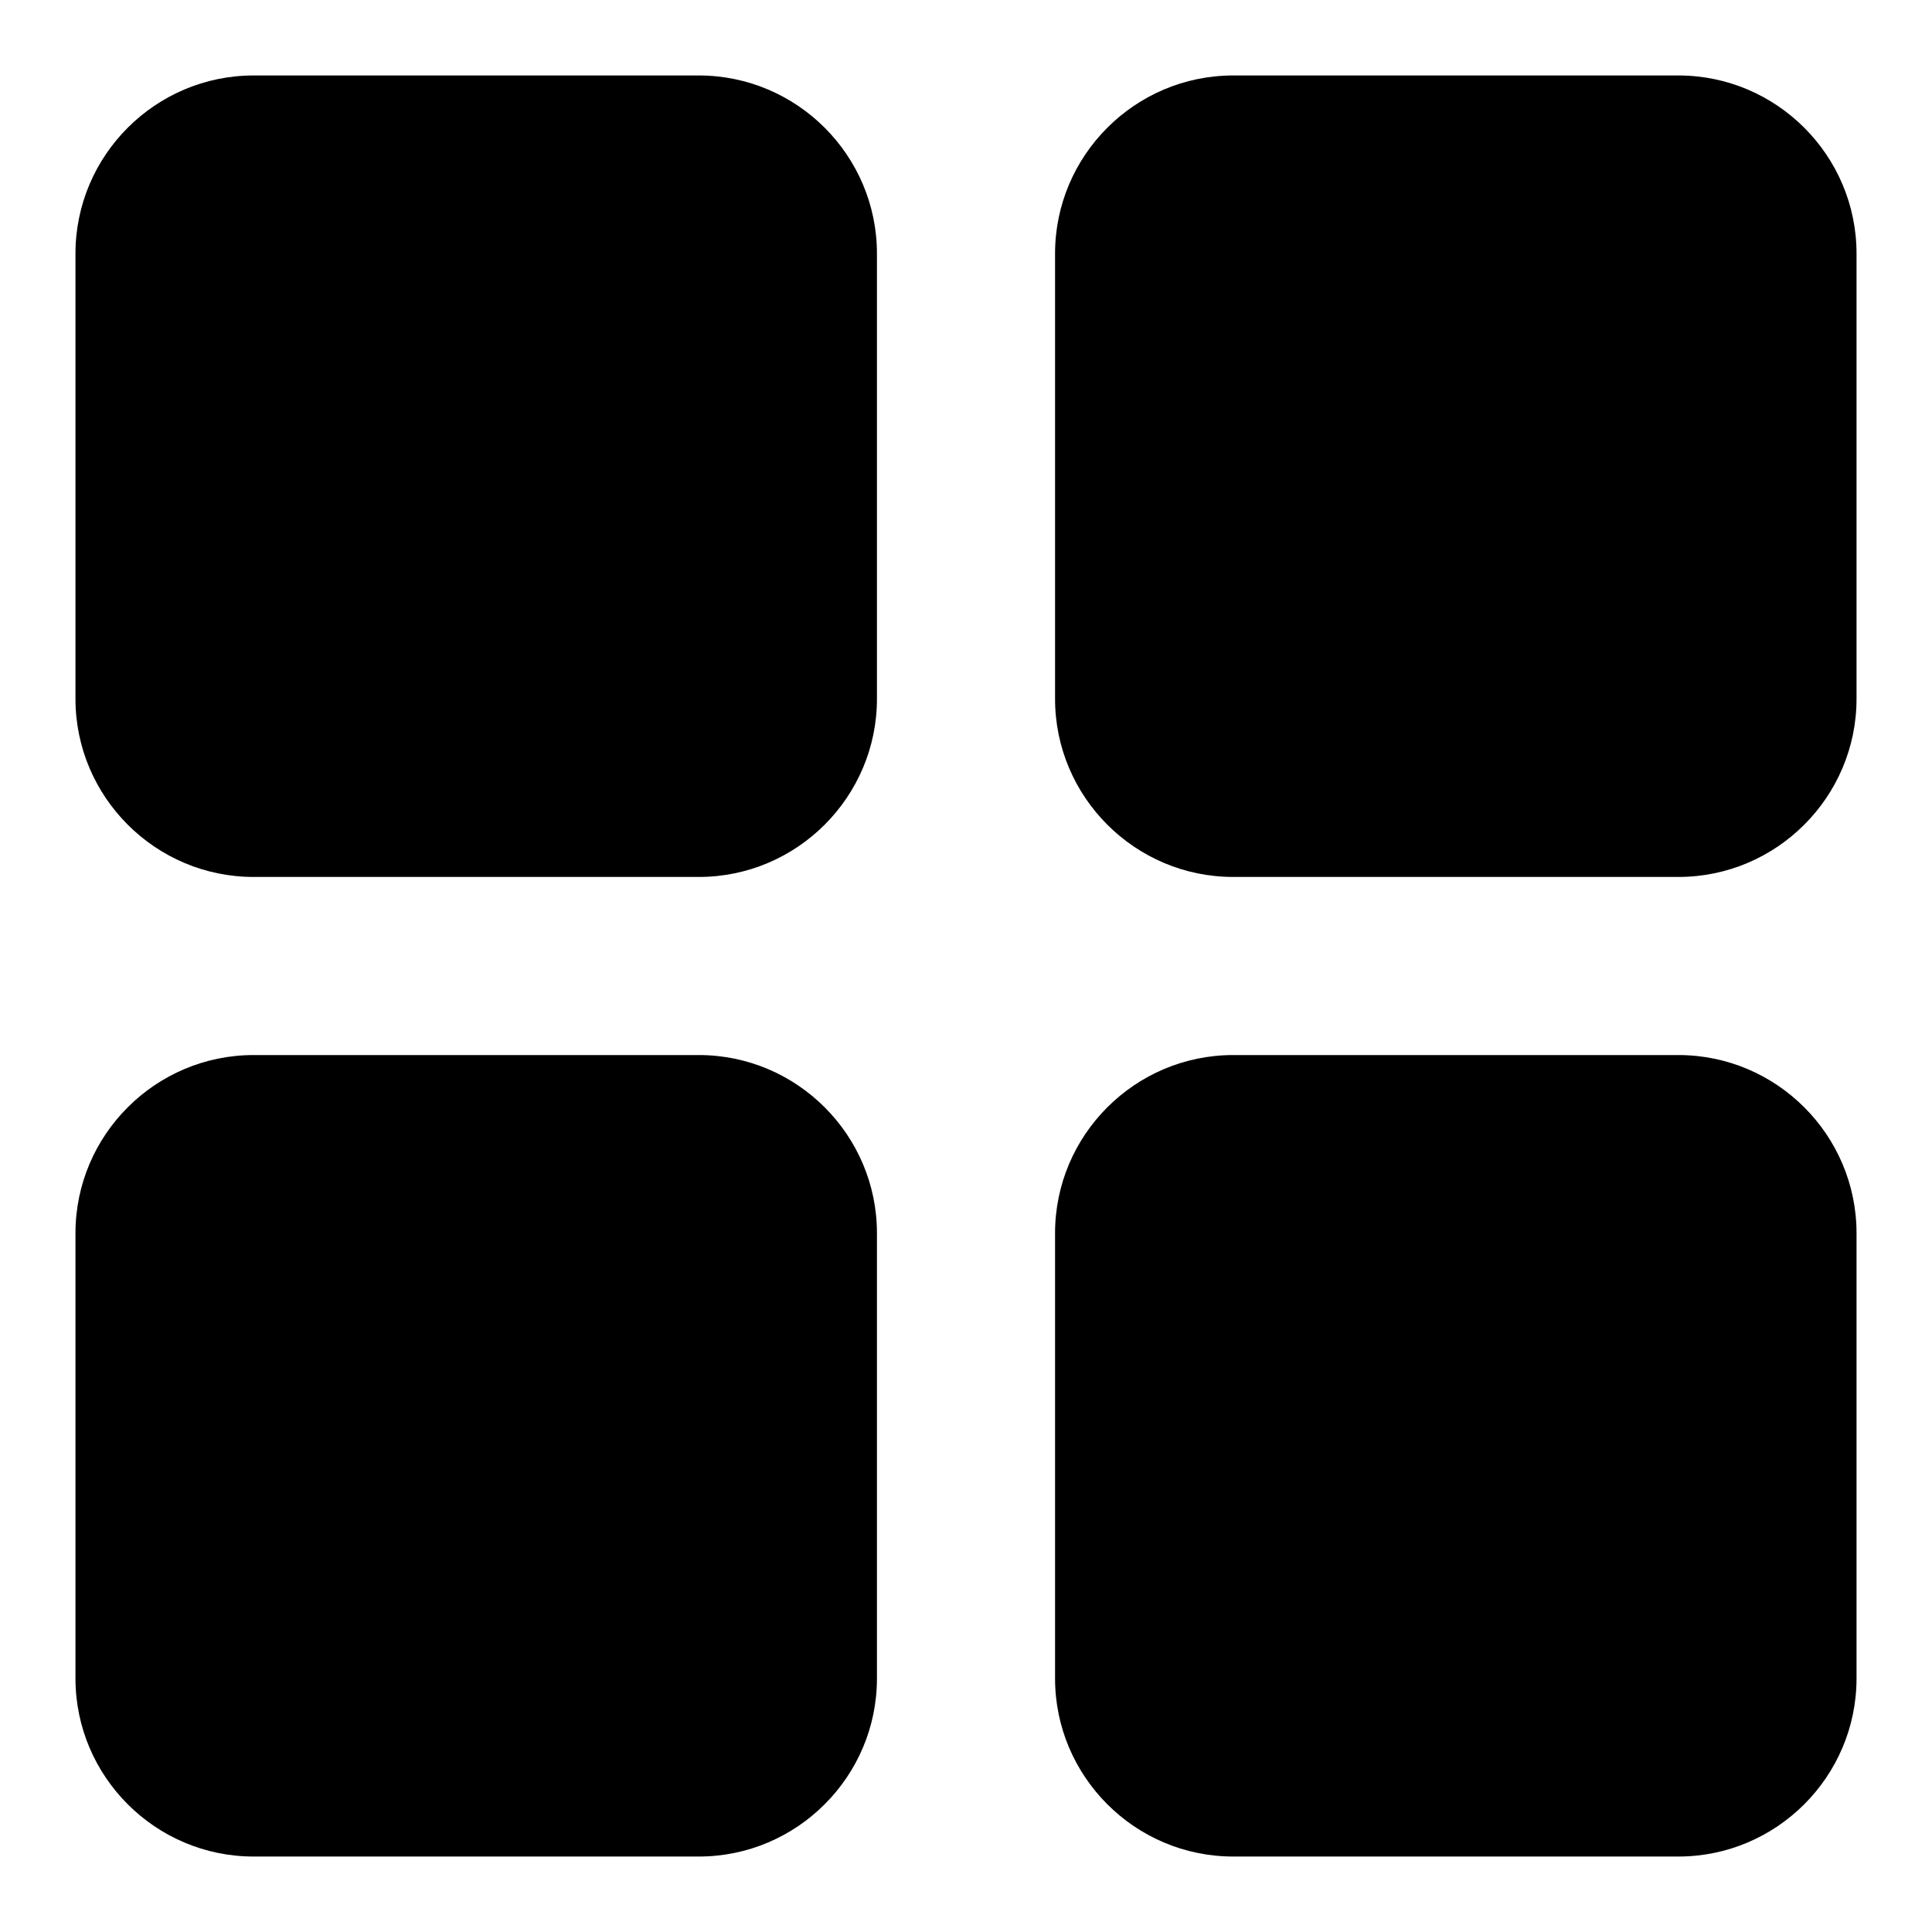 <?xml version="1.0" encoding="utf-8"?>
<!-- Svg Vector Icons : http://www.onlinewebfonts.com/icon -->
<!DOCTYPE svg PUBLIC "-//W3C//DTD SVG 1.1//EN" "http://www.w3.org/Graphics/SVG/1.1/DTD/svg11.dtd">
<svg version="1.1" xmlns="http://www.w3.org/2000/svg" xmlns:xlink="http://www.w3.org/1999/xlink" x="0px" y="0px" viewBox="0 0 256 256" enable-background="new 0 0 256 256" xml:space="preserve">
<g><g><path fill="#000000" d="M116.2,92.6c0,13-10.6,23.6-23.6,23.6h-59c-13,0-23.6-10.6-23.6-23.6v-59C10,20.6,20.6,10,33.6,10h59c13,0,23.6,10.6,23.6,23.6V92.6L116.2,92.6z M246,92.6c0,13-10.6,23.6-23.6,23.6h-59c-13,0-23.6-10.6-23.6-23.6v-59c0-13,10.6-23.6,23.6-23.6h59c13,0,23.6,10.6,23.6,23.6V92.6L246,92.6z M246,222.4c0,13-10.6,23.6-23.6,23.6h-59c-13,0-23.6-10.6-23.6-23.6v-59c0-13,10.6-23.6,23.6-23.6h59c13,0,23.6,10.6,23.6,23.6V222.4z M116.2,222.4c0,13-10.6,23.6-23.6,23.6h-59c-13,0-23.6-10.6-23.6-23.6v-59c0-13,10.6-23.6,23.6-23.6h59c13,0,23.6,10.6,23.6,23.6V222.4z"/></g></g>
</svg>